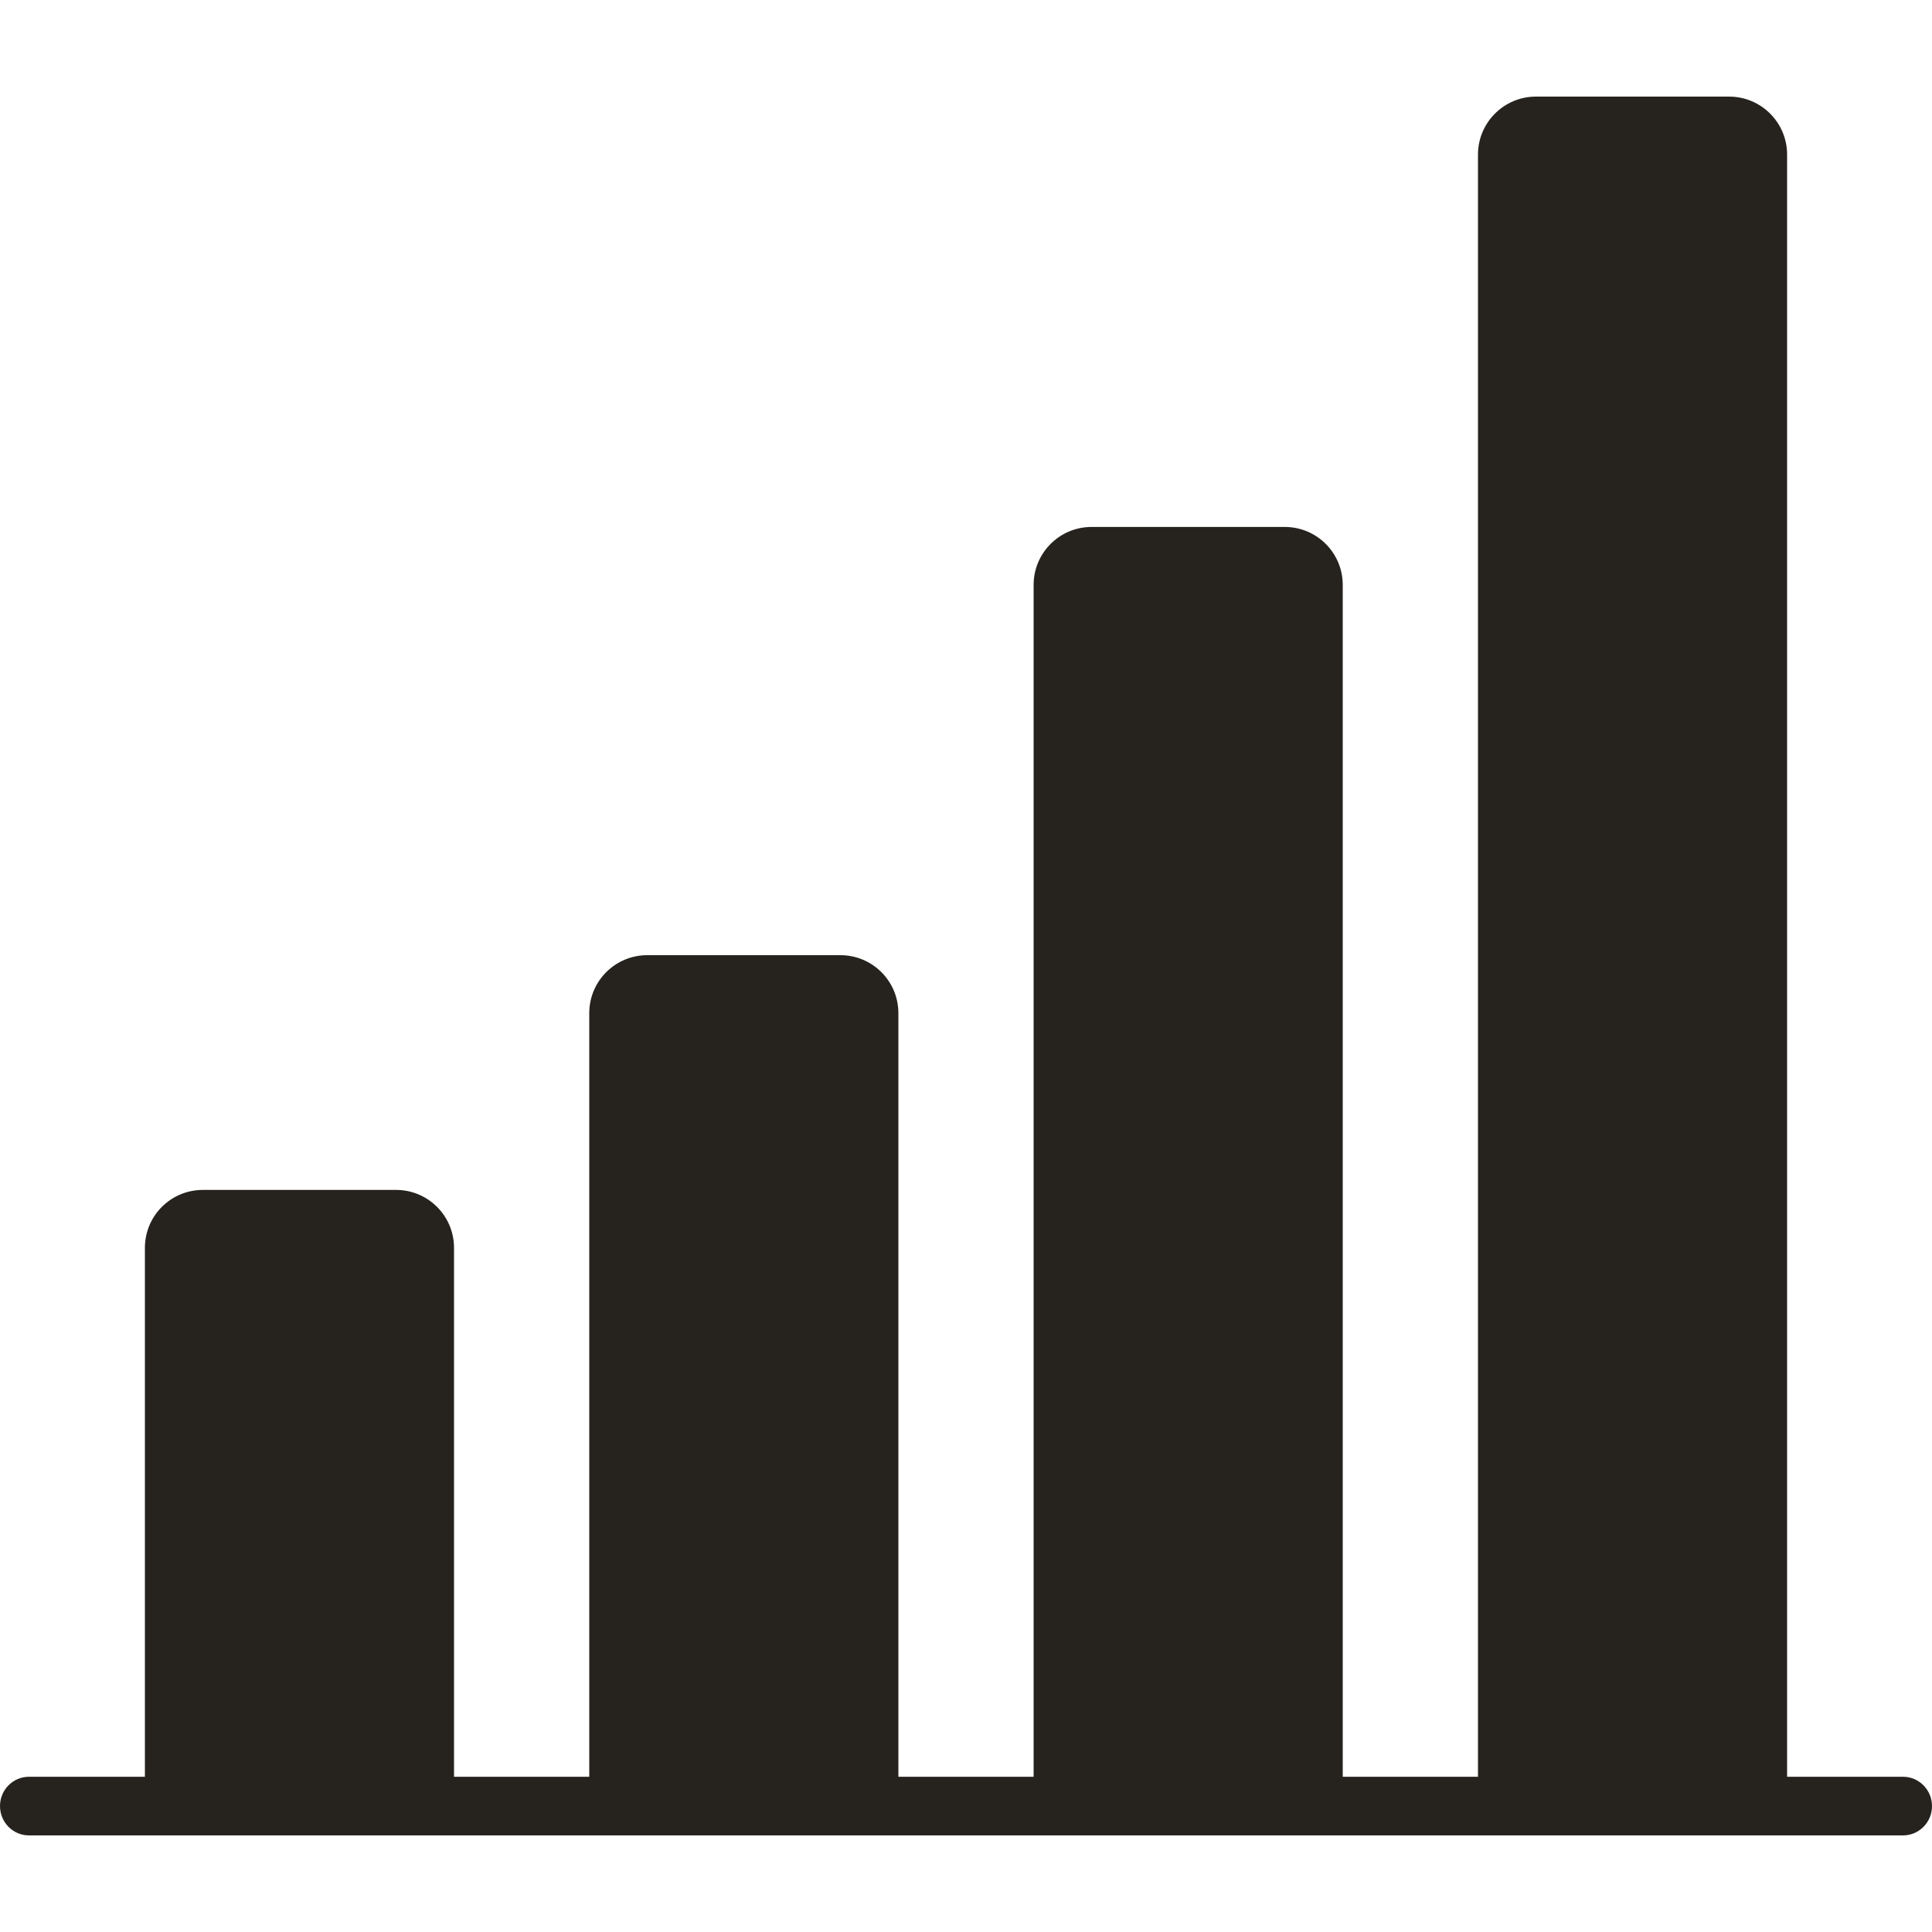 <?xml version="1.0" encoding="UTF-8"?> <svg xmlns="http://www.w3.org/2000/svg" width="20" height="20" viewBox="0 0 20 20" fill="none"> <path d="M20 18.697C20 18.529 19.866 18.393 19.7 18.393H18.5V1.6C18.5 1.269 18.231 1 17.9 1H15.9C15.569 1 15.3 1.269 15.3 1.6V18.393H13.9V6.055C13.9 5.724 13.632 5.455 13.3 5.455H11.3C10.968 5.455 10.7 5.724 10.7 6.055V18.393H9.3V10.488C9.3 10.156 9.031 9.888 8.7 9.888H6.7C6.369 9.888 6.1 10.156 6.1 10.488V18.393H4.7V12.918C4.7 12.586 4.431 12.318 4.1 12.318L2.1 12.318C1.768 12.318 1.5 12.586 1.5 12.918V18.393L0.3 18.393C0.134 18.393 0 18.529 0 18.696C0 18.864 0.134 19 0.3 19H19.7C19.866 19 20 18.864 20 18.697Z" fill="#26231F"></path> </svg> 